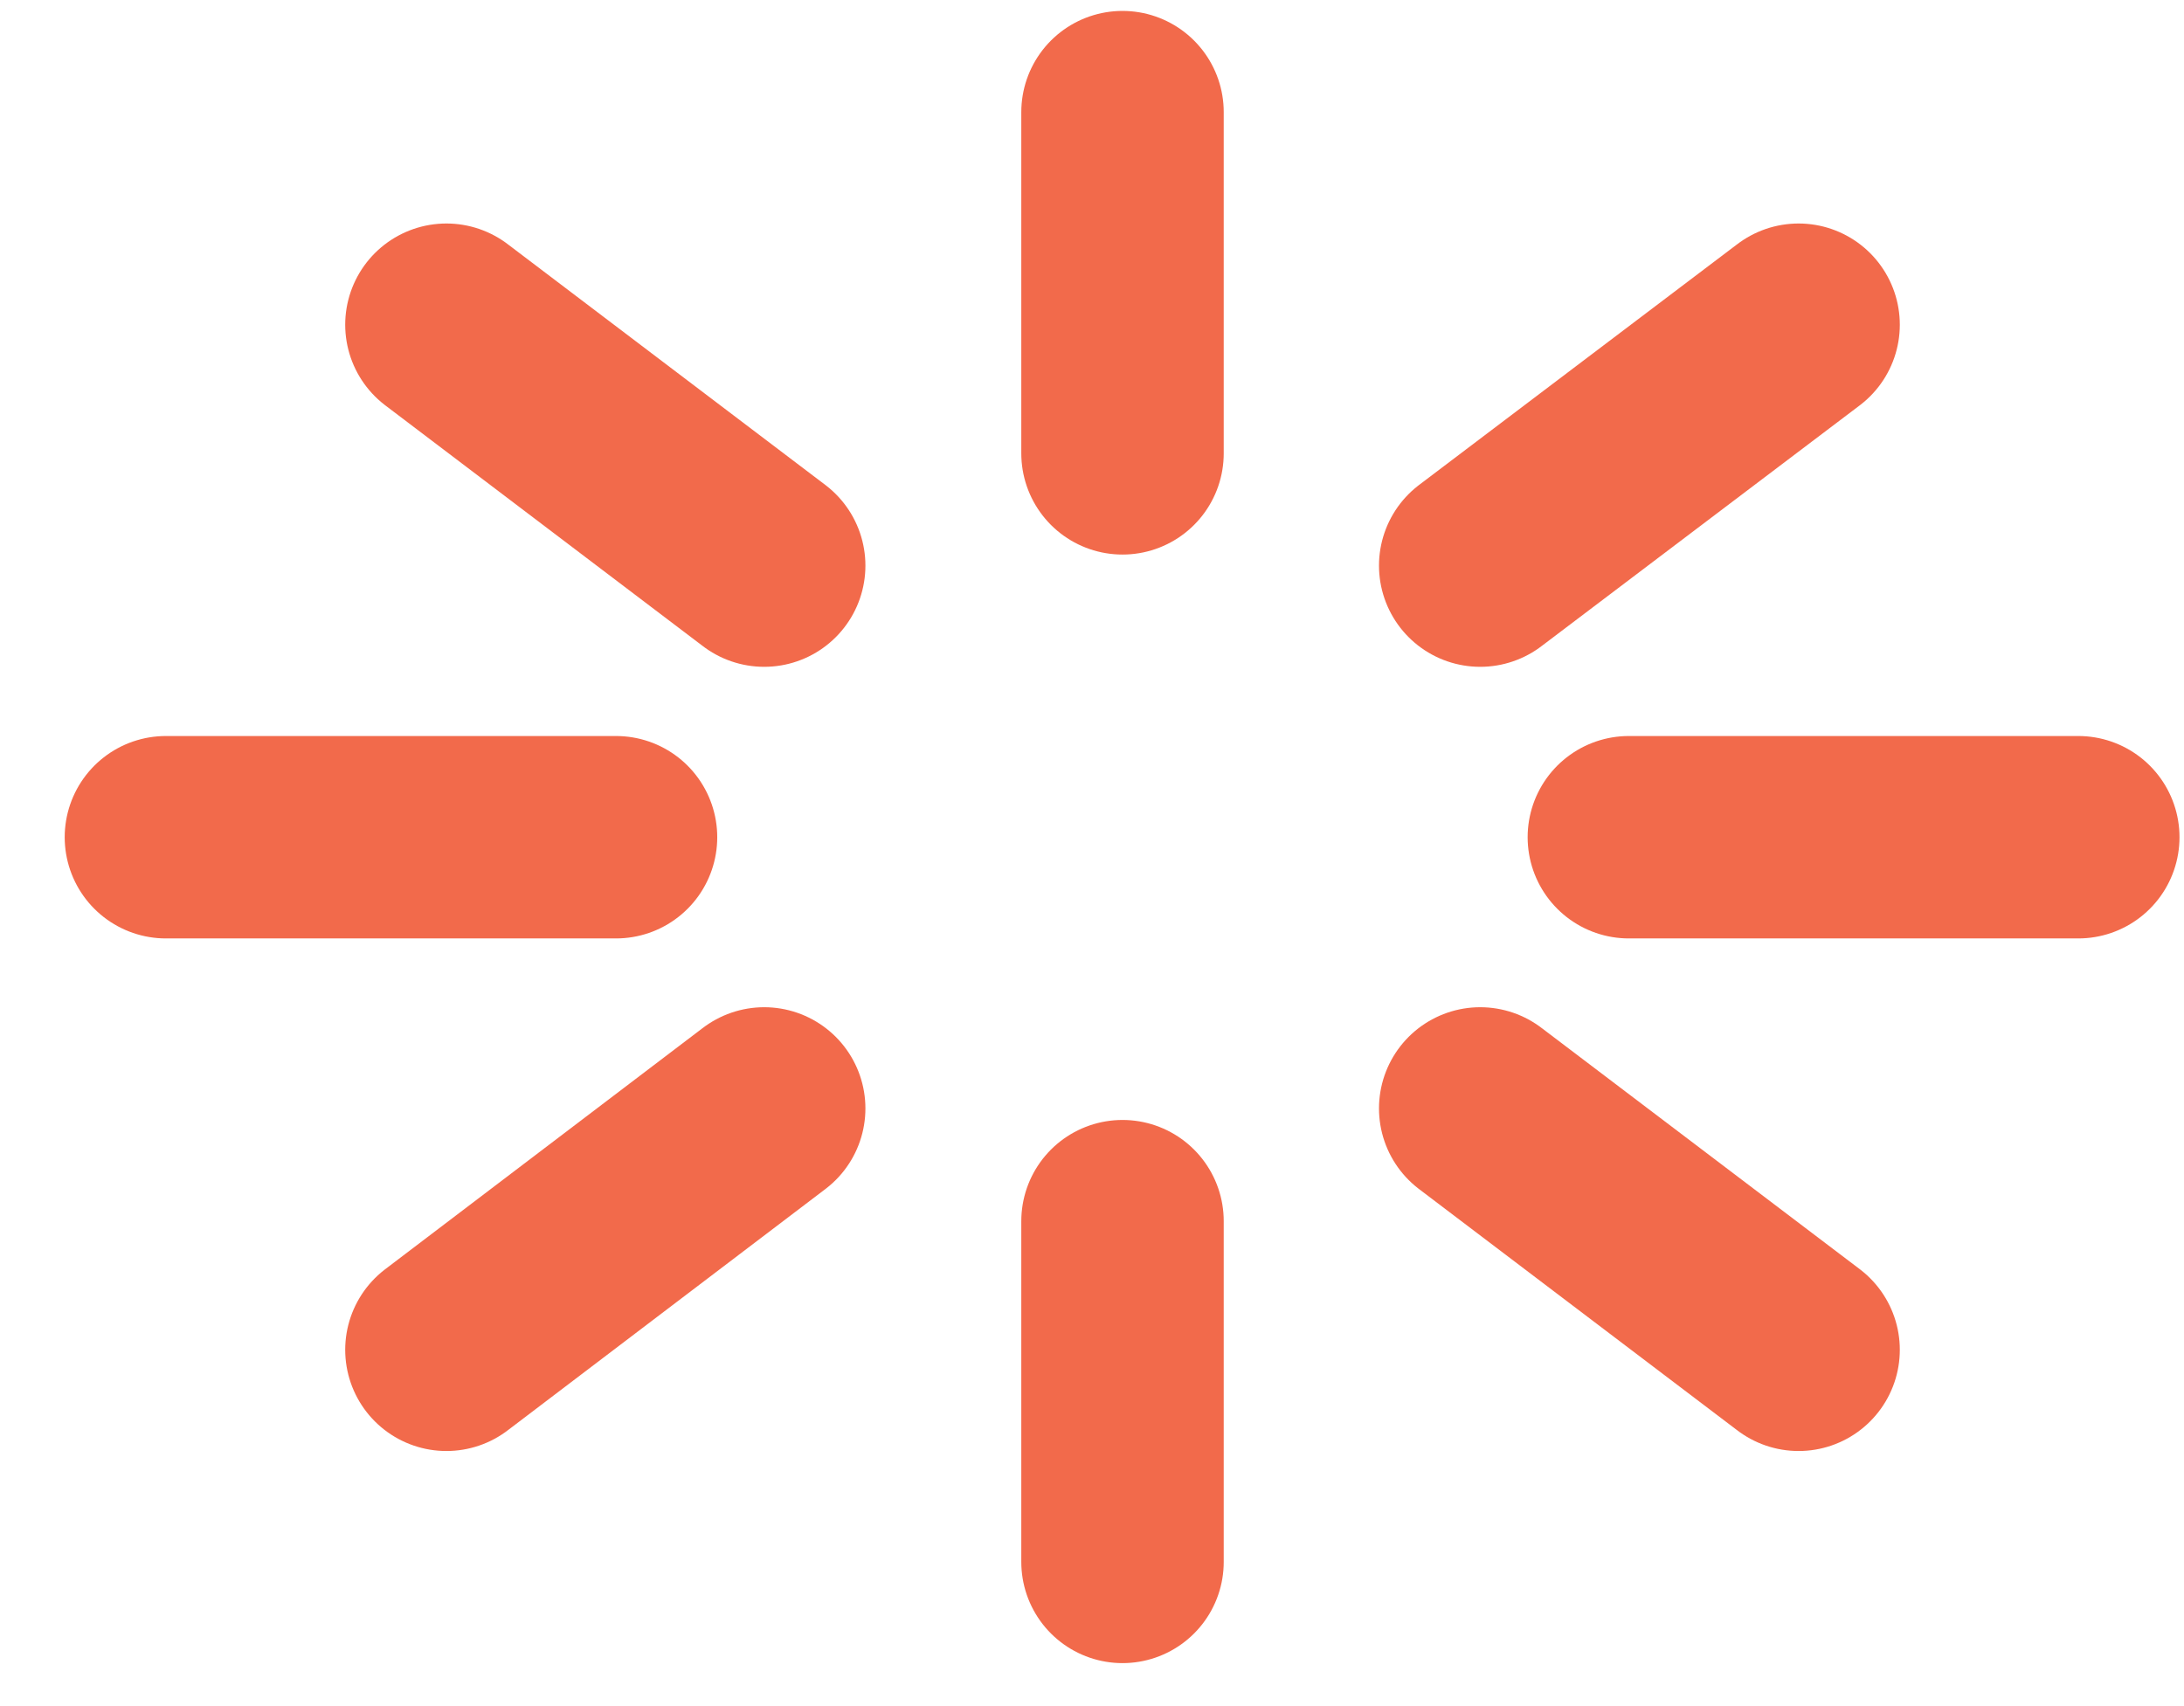 <svg width="32" height="25" viewBox="0 0 32 25" fill="none" xmlns="http://www.w3.org/2000/svg">
<path d="M9.026 12.268H2.431" stroke="#F26A4B" stroke-width="2.966" stroke-miterlimit="10" stroke-linecap="round"/>
<path d="M30.451 12.268H23.866" stroke="#F26A4B" stroke-width="2.966" stroke-miterlimit="10" stroke-linecap="round"/>
<path d="M11.197 16.242L6.541 19.779" stroke="#F26A4B" stroke-width="2.966" stroke-miterlimit="10" stroke-linecap="round"/>
<path d="M26.353 4.758L21.688 8.288" stroke="#F26A4B" stroke-width="2.966" stroke-miterlimit="10" stroke-linecap="round"/>
<path d="M16.447 17.894V22.887" stroke="#F26A4B" stroke-width="2.966" stroke-miterlimit="10" stroke-linecap="round"/>
<path d="M16.447 1.643V6.643" stroke="#F26A4B" stroke-width="2.966" stroke-miterlimit="10" stroke-linecap="round"/>
<path d="M21.688 16.242L26.353 19.779" stroke="#F26A4B" stroke-width="2.966" stroke-miterlimit="10" stroke-linecap="round"/>
<path d="M6.541 4.758L11.197 8.288" stroke="#F26A4B" stroke-width="2.966" stroke-miterlimit="10" stroke-linecap="round"/>
</svg>
